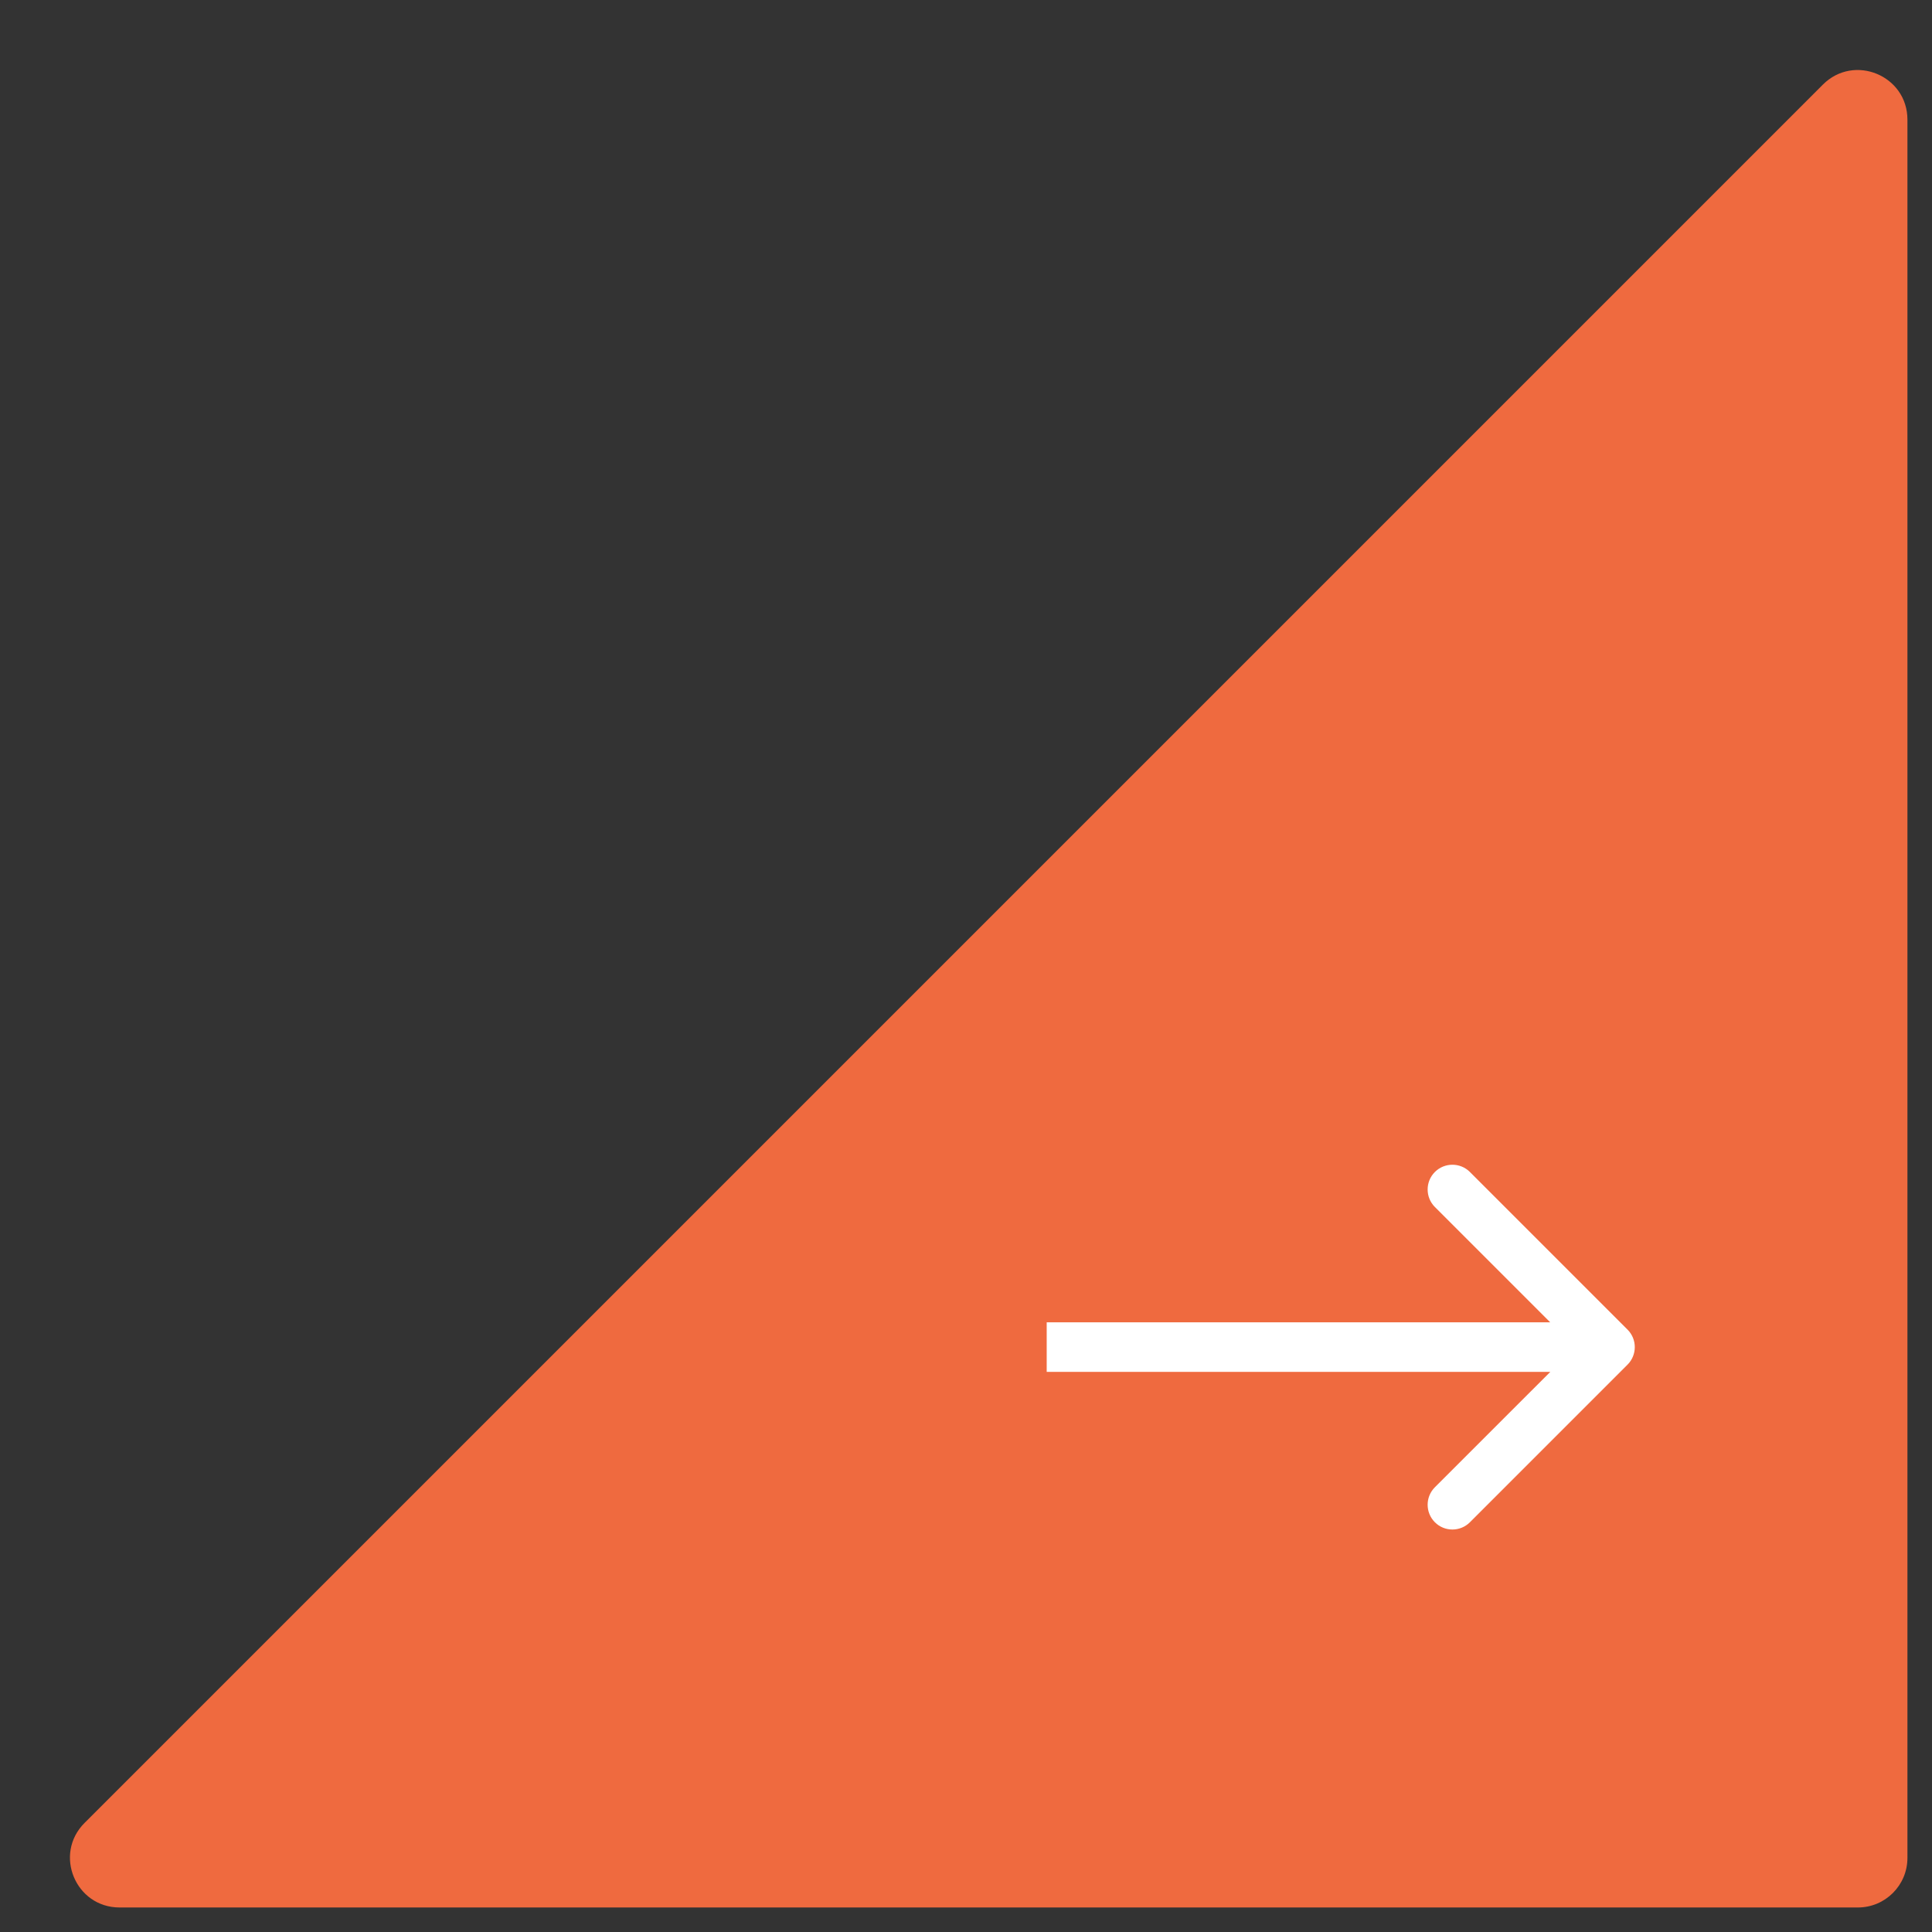 <svg fill="none" height="39" viewBox="0 0 39 39" width="39" xmlns="http://www.w3.org/2000/svg"><rect x="0" y="0" width="39" height="39" fill="#333333" stroke="none"/><path d="m2.414 38.505c-.891 0-1.337-1.077-.707-1.707l35.09-35.09c.63-.63 1.707-.184 1.707.707v35.09c0 .552-.448 1-1 1z" fill="#ef6a3f"/><path d="m32.854 27.547c.195-.195.195-.512 0-.707l-3.182-3.182c-.195-.195-.512-.195-.707 0-.195.195-.195.512 0 .707l2.829 2.829-2.829 2.828c-.195.195-.195.512 0 .707.195.195.512.195.707 0zm-11.725.146h11.371v-1h-11.371z" fill="#fff"/></svg>